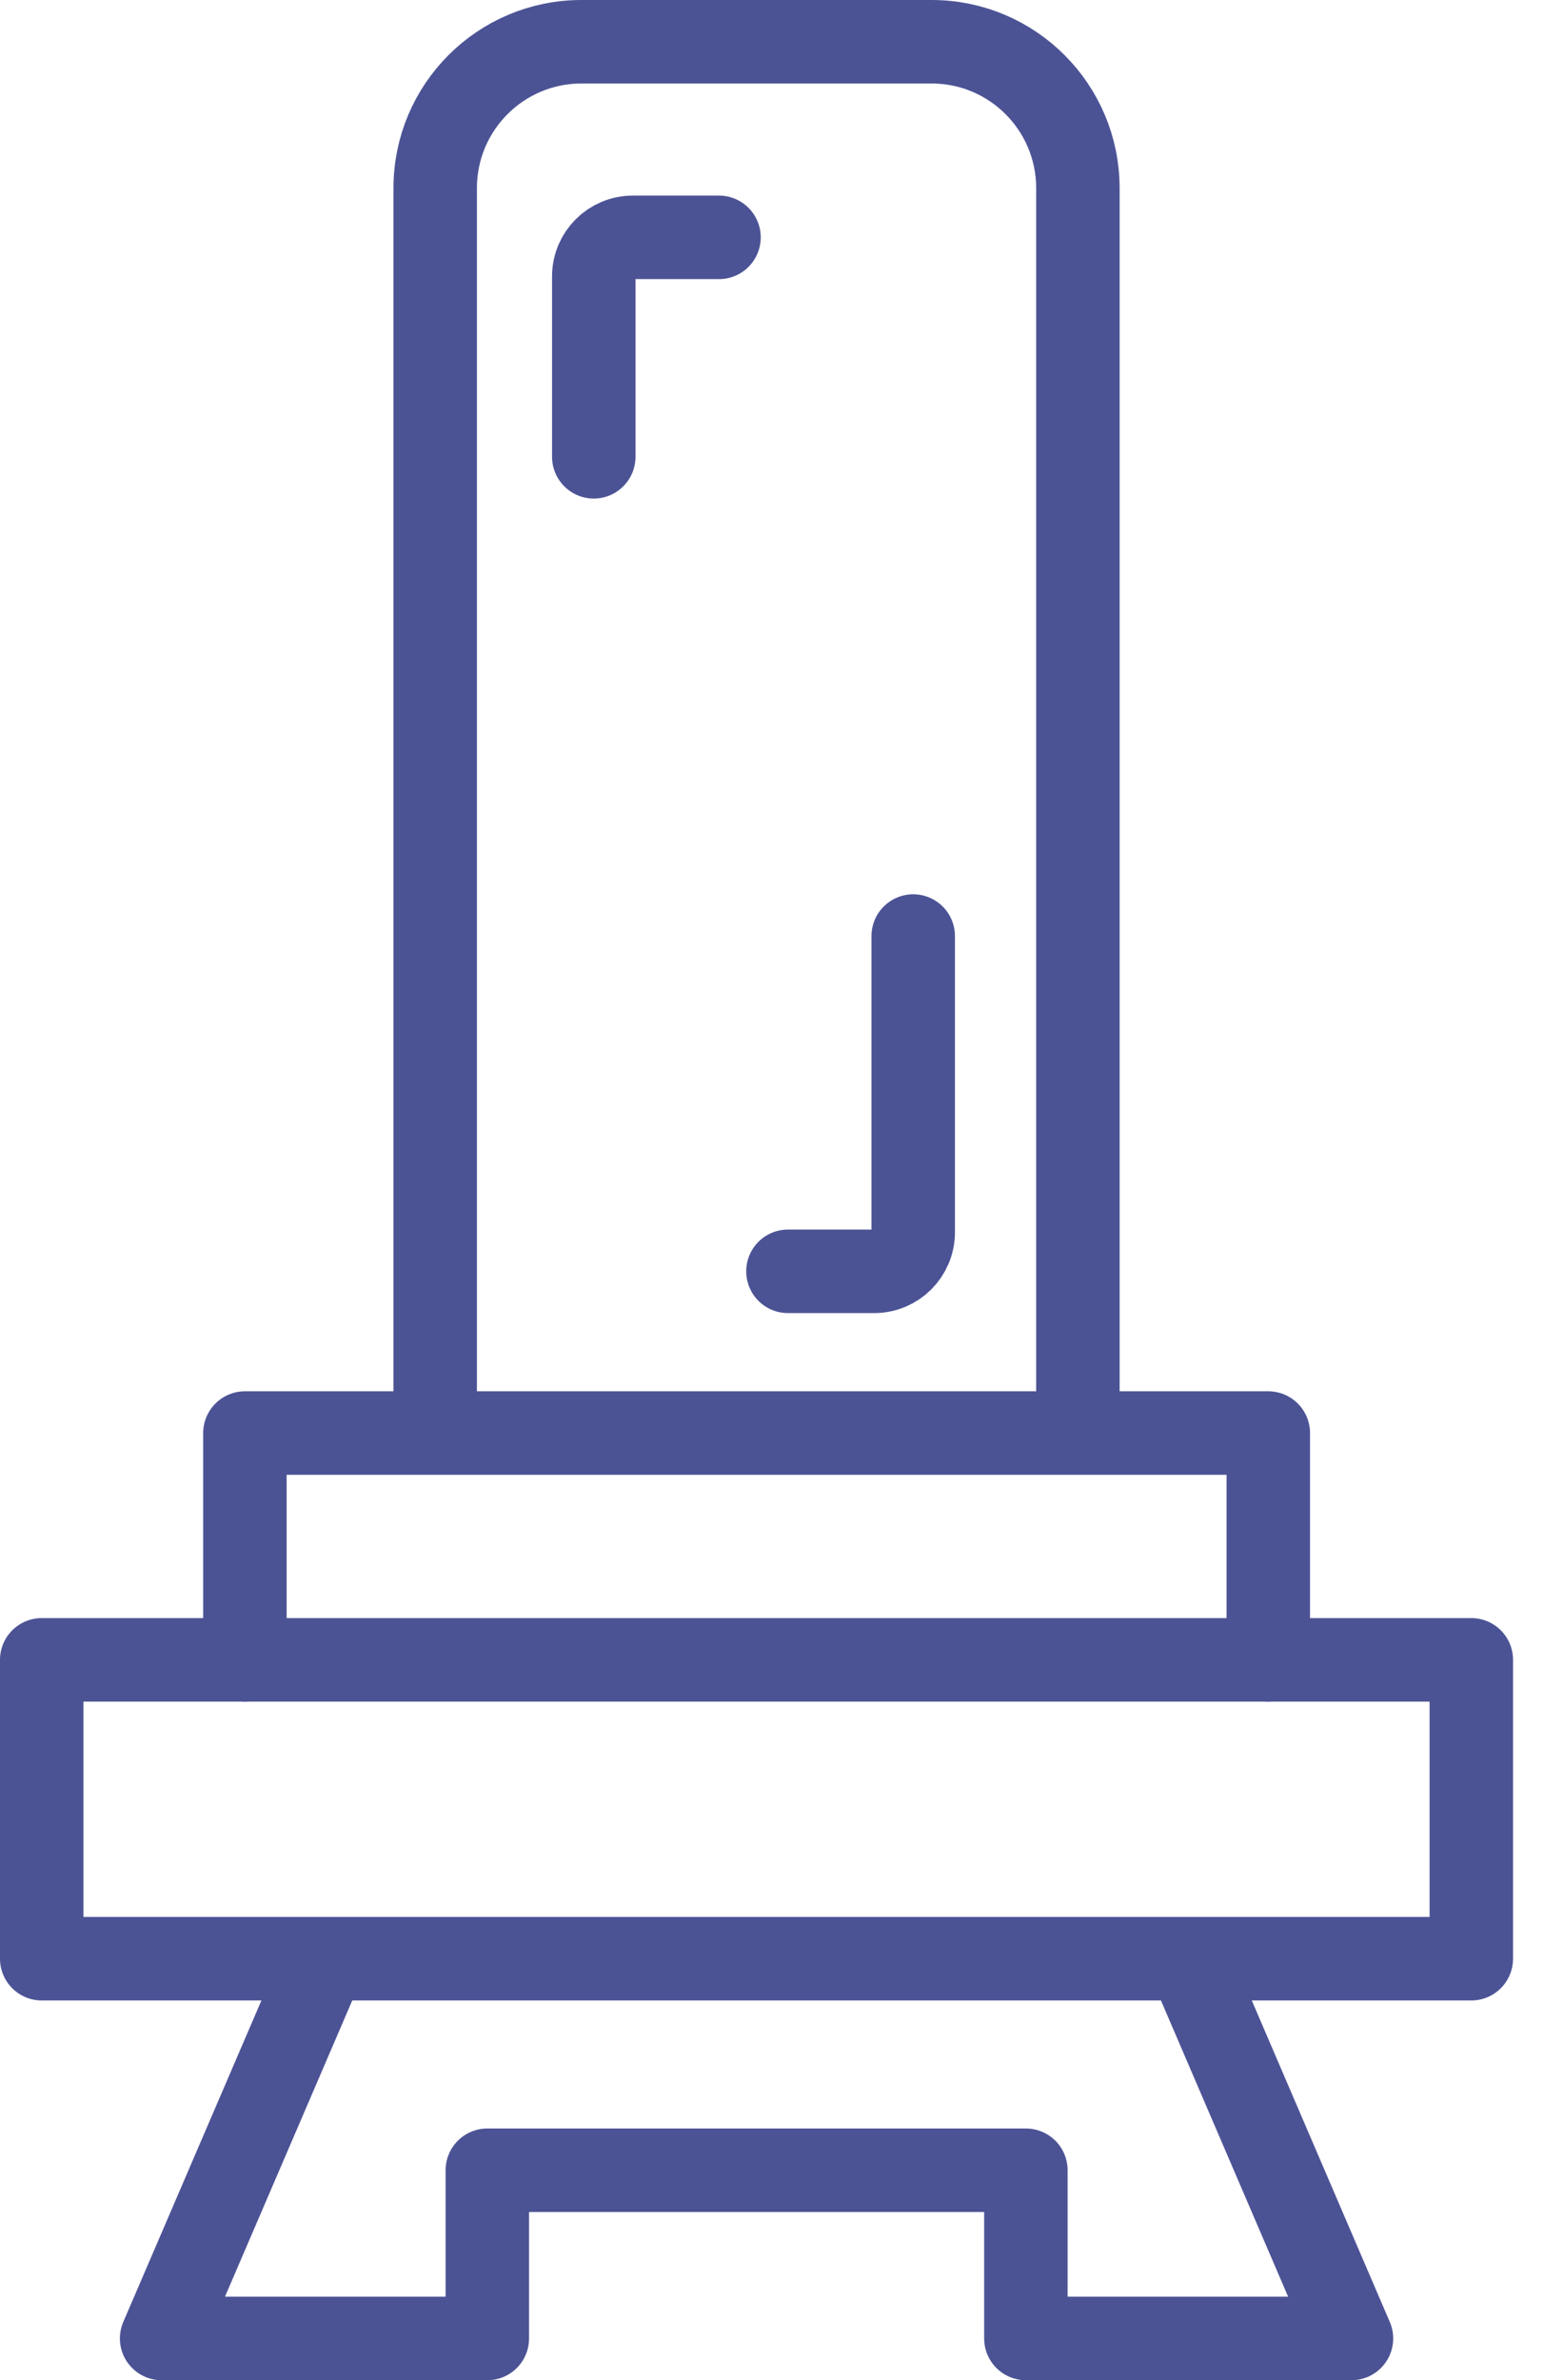 <svg width="37" height="57" viewBox="0 0 37 57" fill="none" xmlns="http://www.w3.org/2000/svg">
<path d="M10.429 34.09V4.504C10.429 2.567 12 1 13.932 1H22.326C24.262 1 25.83 2.571 25.83 4.504V34.09" stroke="#4C5395" stroke-width="2" stroke-linecap="round" stroke-linejoin="round"/>
<path d="M5.869 39.749V34.318H30.393V39.749" stroke="#4C5395" stroke-width="2" stroke-linecap="round" stroke-linejoin="round"/>
<path d="M35.258 39.749H1V46.906H35.258V39.749Z" stroke="#4C5395" stroke-width="2" stroke-linecap="round" stroke-linejoin="round"/>
<path d="M7.659 47.194L3.873 56H11.678V51.972H24.584V56H32.386L28.603 47.194" stroke="#4C5395" stroke-width="2" stroke-linecap="round" stroke-linejoin="round"/>
<path d="M17.23 5.684H15.165C14.649 5.684 14.229 6.101 14.229 6.62V10.939" stroke="#4C5395" stroke-width="2" stroke-linecap="round" stroke-linejoin="round"/>
<path d="M18.882 30.445H20.948C21.463 30.445 21.884 30.028 21.884 29.509V22.416" stroke="#4C5395" stroke-width="2" stroke-linecap="round" stroke-linejoin="round"/>
</svg>
